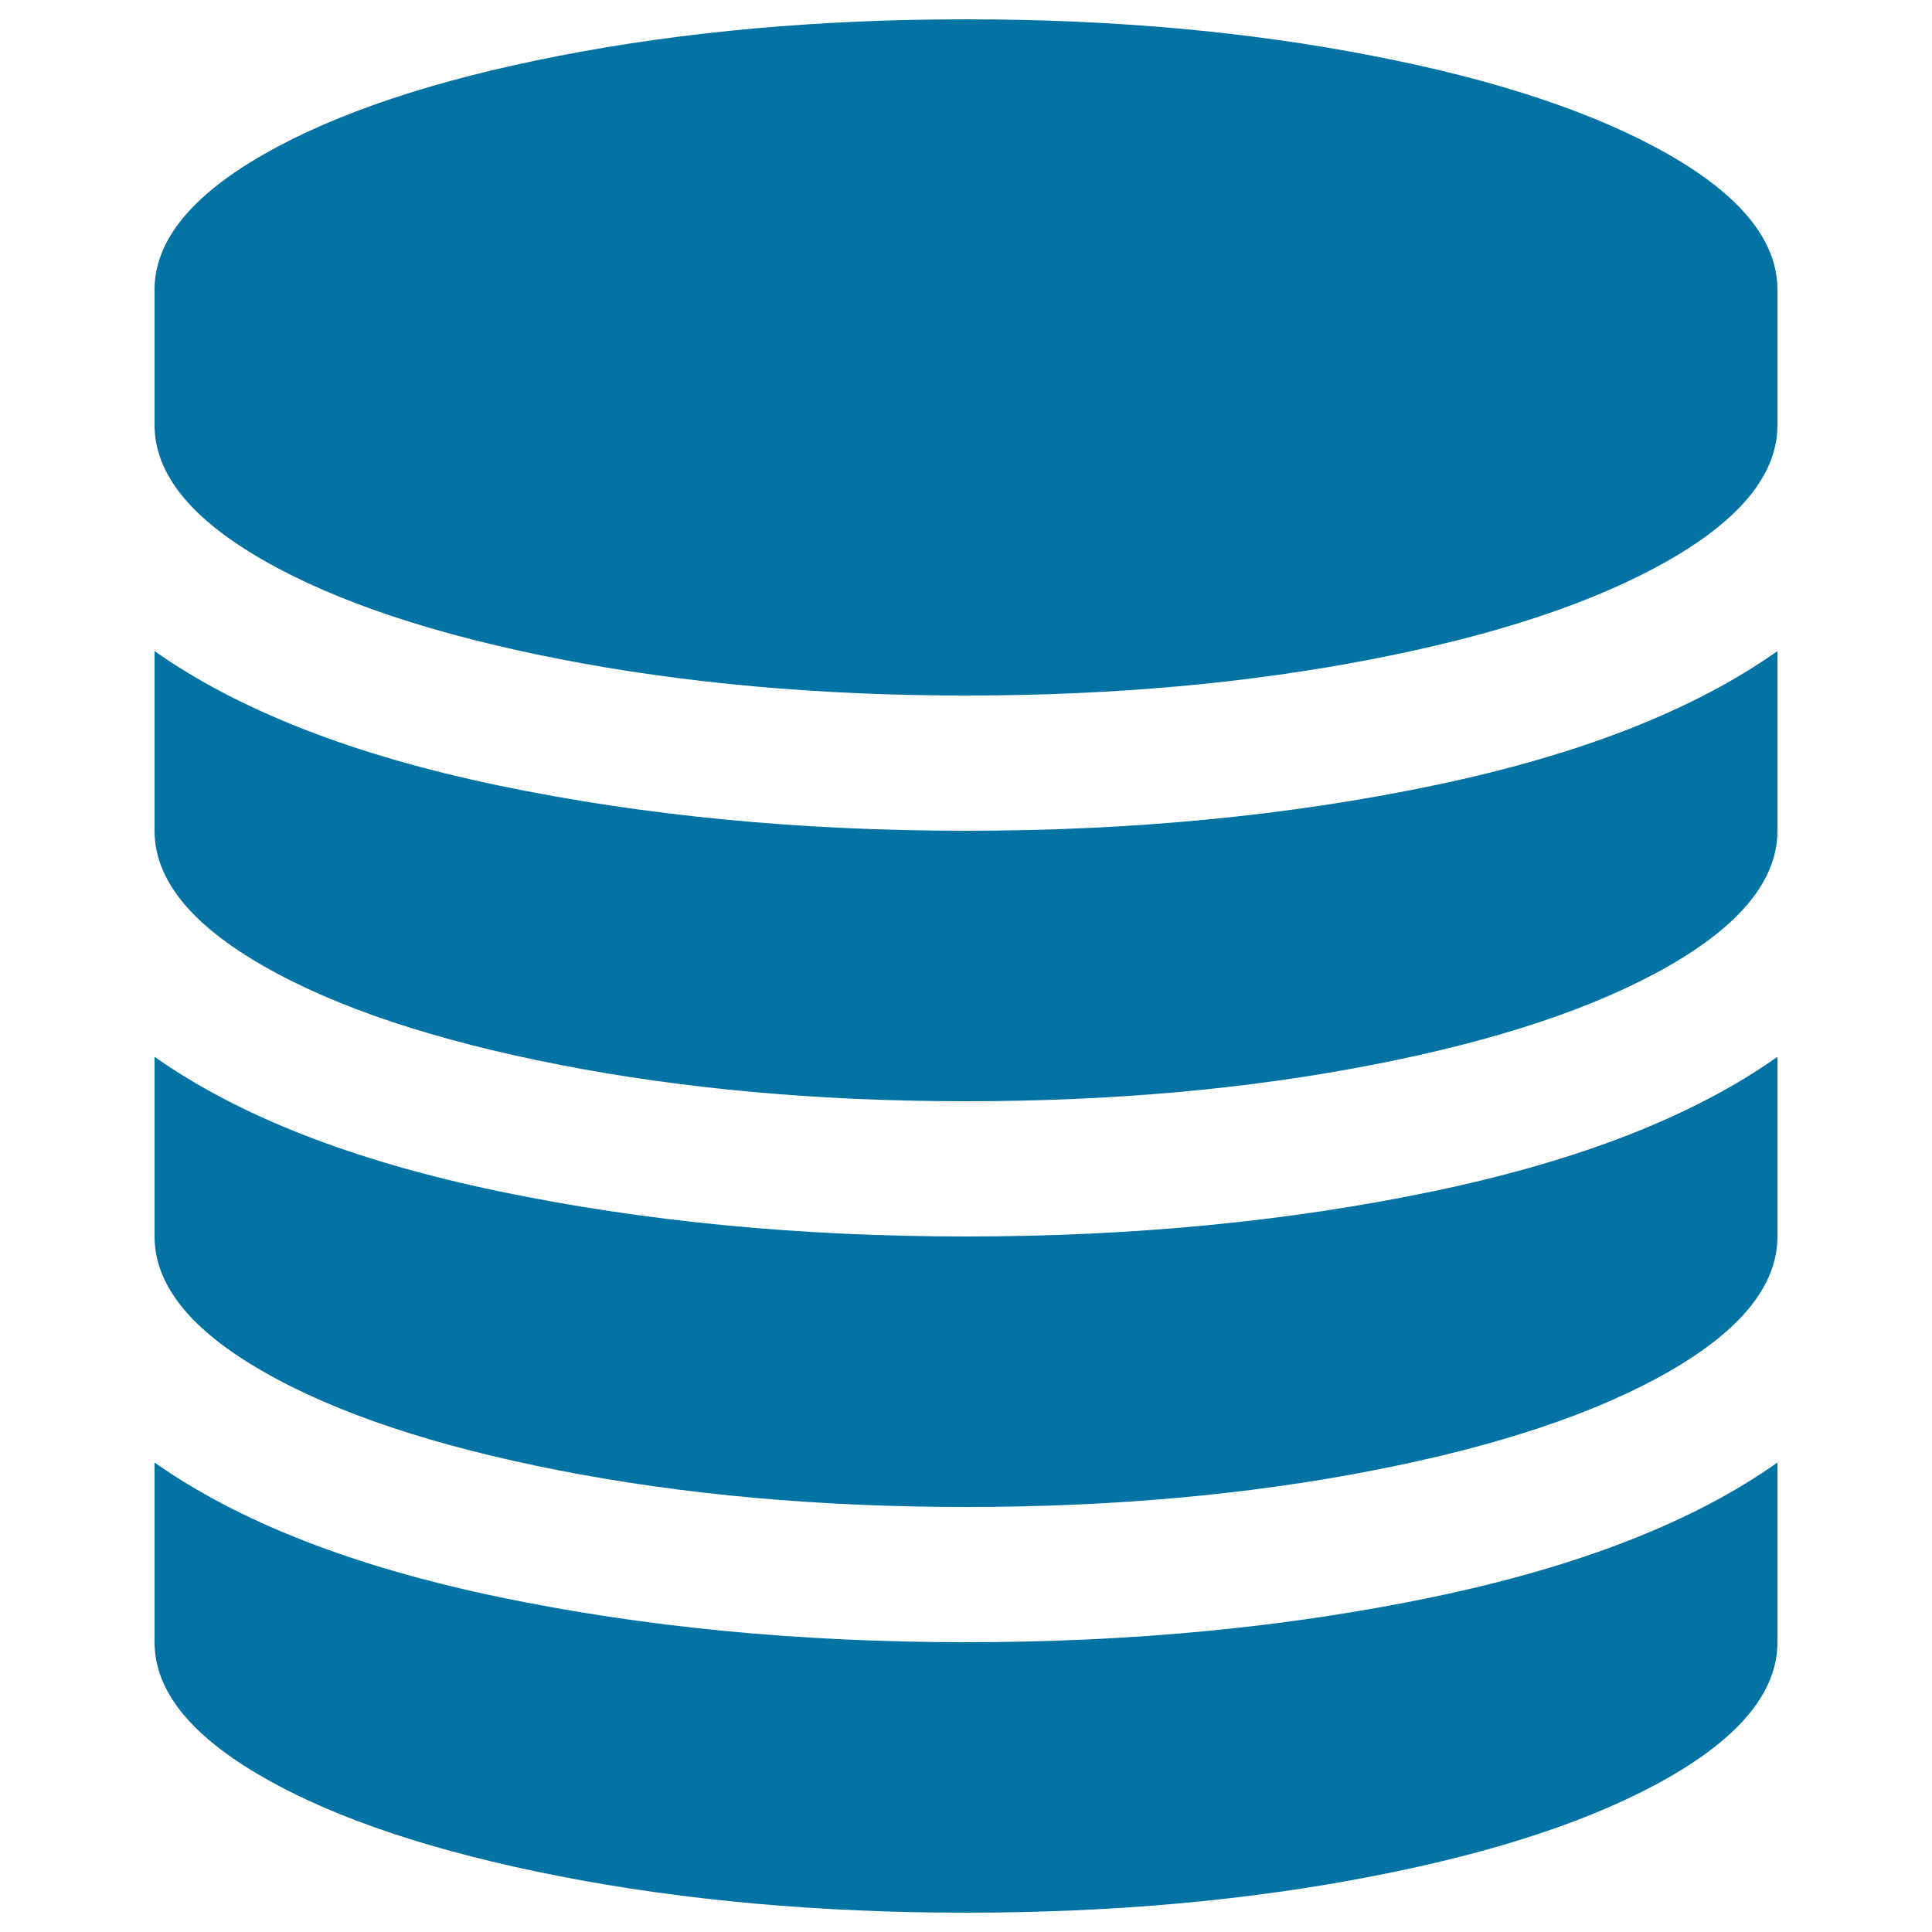 <svg xmlns="http://www.w3.org/2000/svg" viewBox="0 0 1000 1000" style="fill:#0273a2">
<title>Database SVG icon</title>
<g><path d="M500,430c86.4,0,167.2-7.8,242.3-23.5c75.1-15.7,134.3-38.8,177.7-69.5v93c0,25.2-18.8,48.5-56.3,70c-37.6,21.5-88.6,38.6-153.1,51.1C646,563.7,575.8,570,500,570c-75.8,0-146-6.3-210.5-18.9c-64.5-12.6-115.6-29.6-153.1-51.1C98.8,478.5,80,455.2,80,430v-93c43.4,30.6,102.6,53.8,177.7,69.5C332.8,422.2,413.6,430,500,430z M500,850c86.4,0,167.2-7.8,242.3-23.5c75.1-15.7,134.3-38.8,177.7-69.5v93c0,25.2-18.8,48.5-56.3,70c-37.6,21.5-88.6,38.6-153.1,51.1C646,983.7,575.8,990,500,990c-75.8,0-146-6.3-210.5-18.9c-64.5-12.6-115.6-29.6-153.1-51.1C98.8,898.5,80,875.2,80,850v-93c43.4,30.6,102.6,53.8,177.7,69.5C332.8,842.2,413.6,850,500,850L500,850z M500,640c86.4,0,167.2-7.8,242.3-23.5S876.6,577.7,920,547v93c0,25.2-18.8,48.5-56.3,70c-37.6,21.5-88.6,38.6-153.1,51.1C646,773.7,575.8,780,500,780c-75.8,0-146-6.3-210.5-18.9c-64.5-12.6-115.6-29.6-153.1-51.1C98.8,688.5,80,665.2,80,640v-93c43.4,30.6,102.6,53.8,177.7,69.5C332.8,632.2,413.6,640,500,640z M500,10c75.8,0,146,6.3,210.5,18.9C775.1,41.4,826.1,58.5,863.7,80c37.6,21.5,56.3,44.8,56.3,70v70c0,25.2-18.8,48.5-56.3,70c-37.6,21.5-88.6,38.6-153.1,51.1C646,353.7,575.8,360,500,360c-75.8,0-146-6.3-210.5-18.9c-64.5-12.6-115.6-29.6-153.1-51.1C98.8,268.5,80,245.2,80,220v-70c0-25.2,18.8-48.5,56.3-70c37.6-21.5,88.6-38.6,153.1-51.1C354,16.3,424.2,10,500,10z"/></g>
</svg>